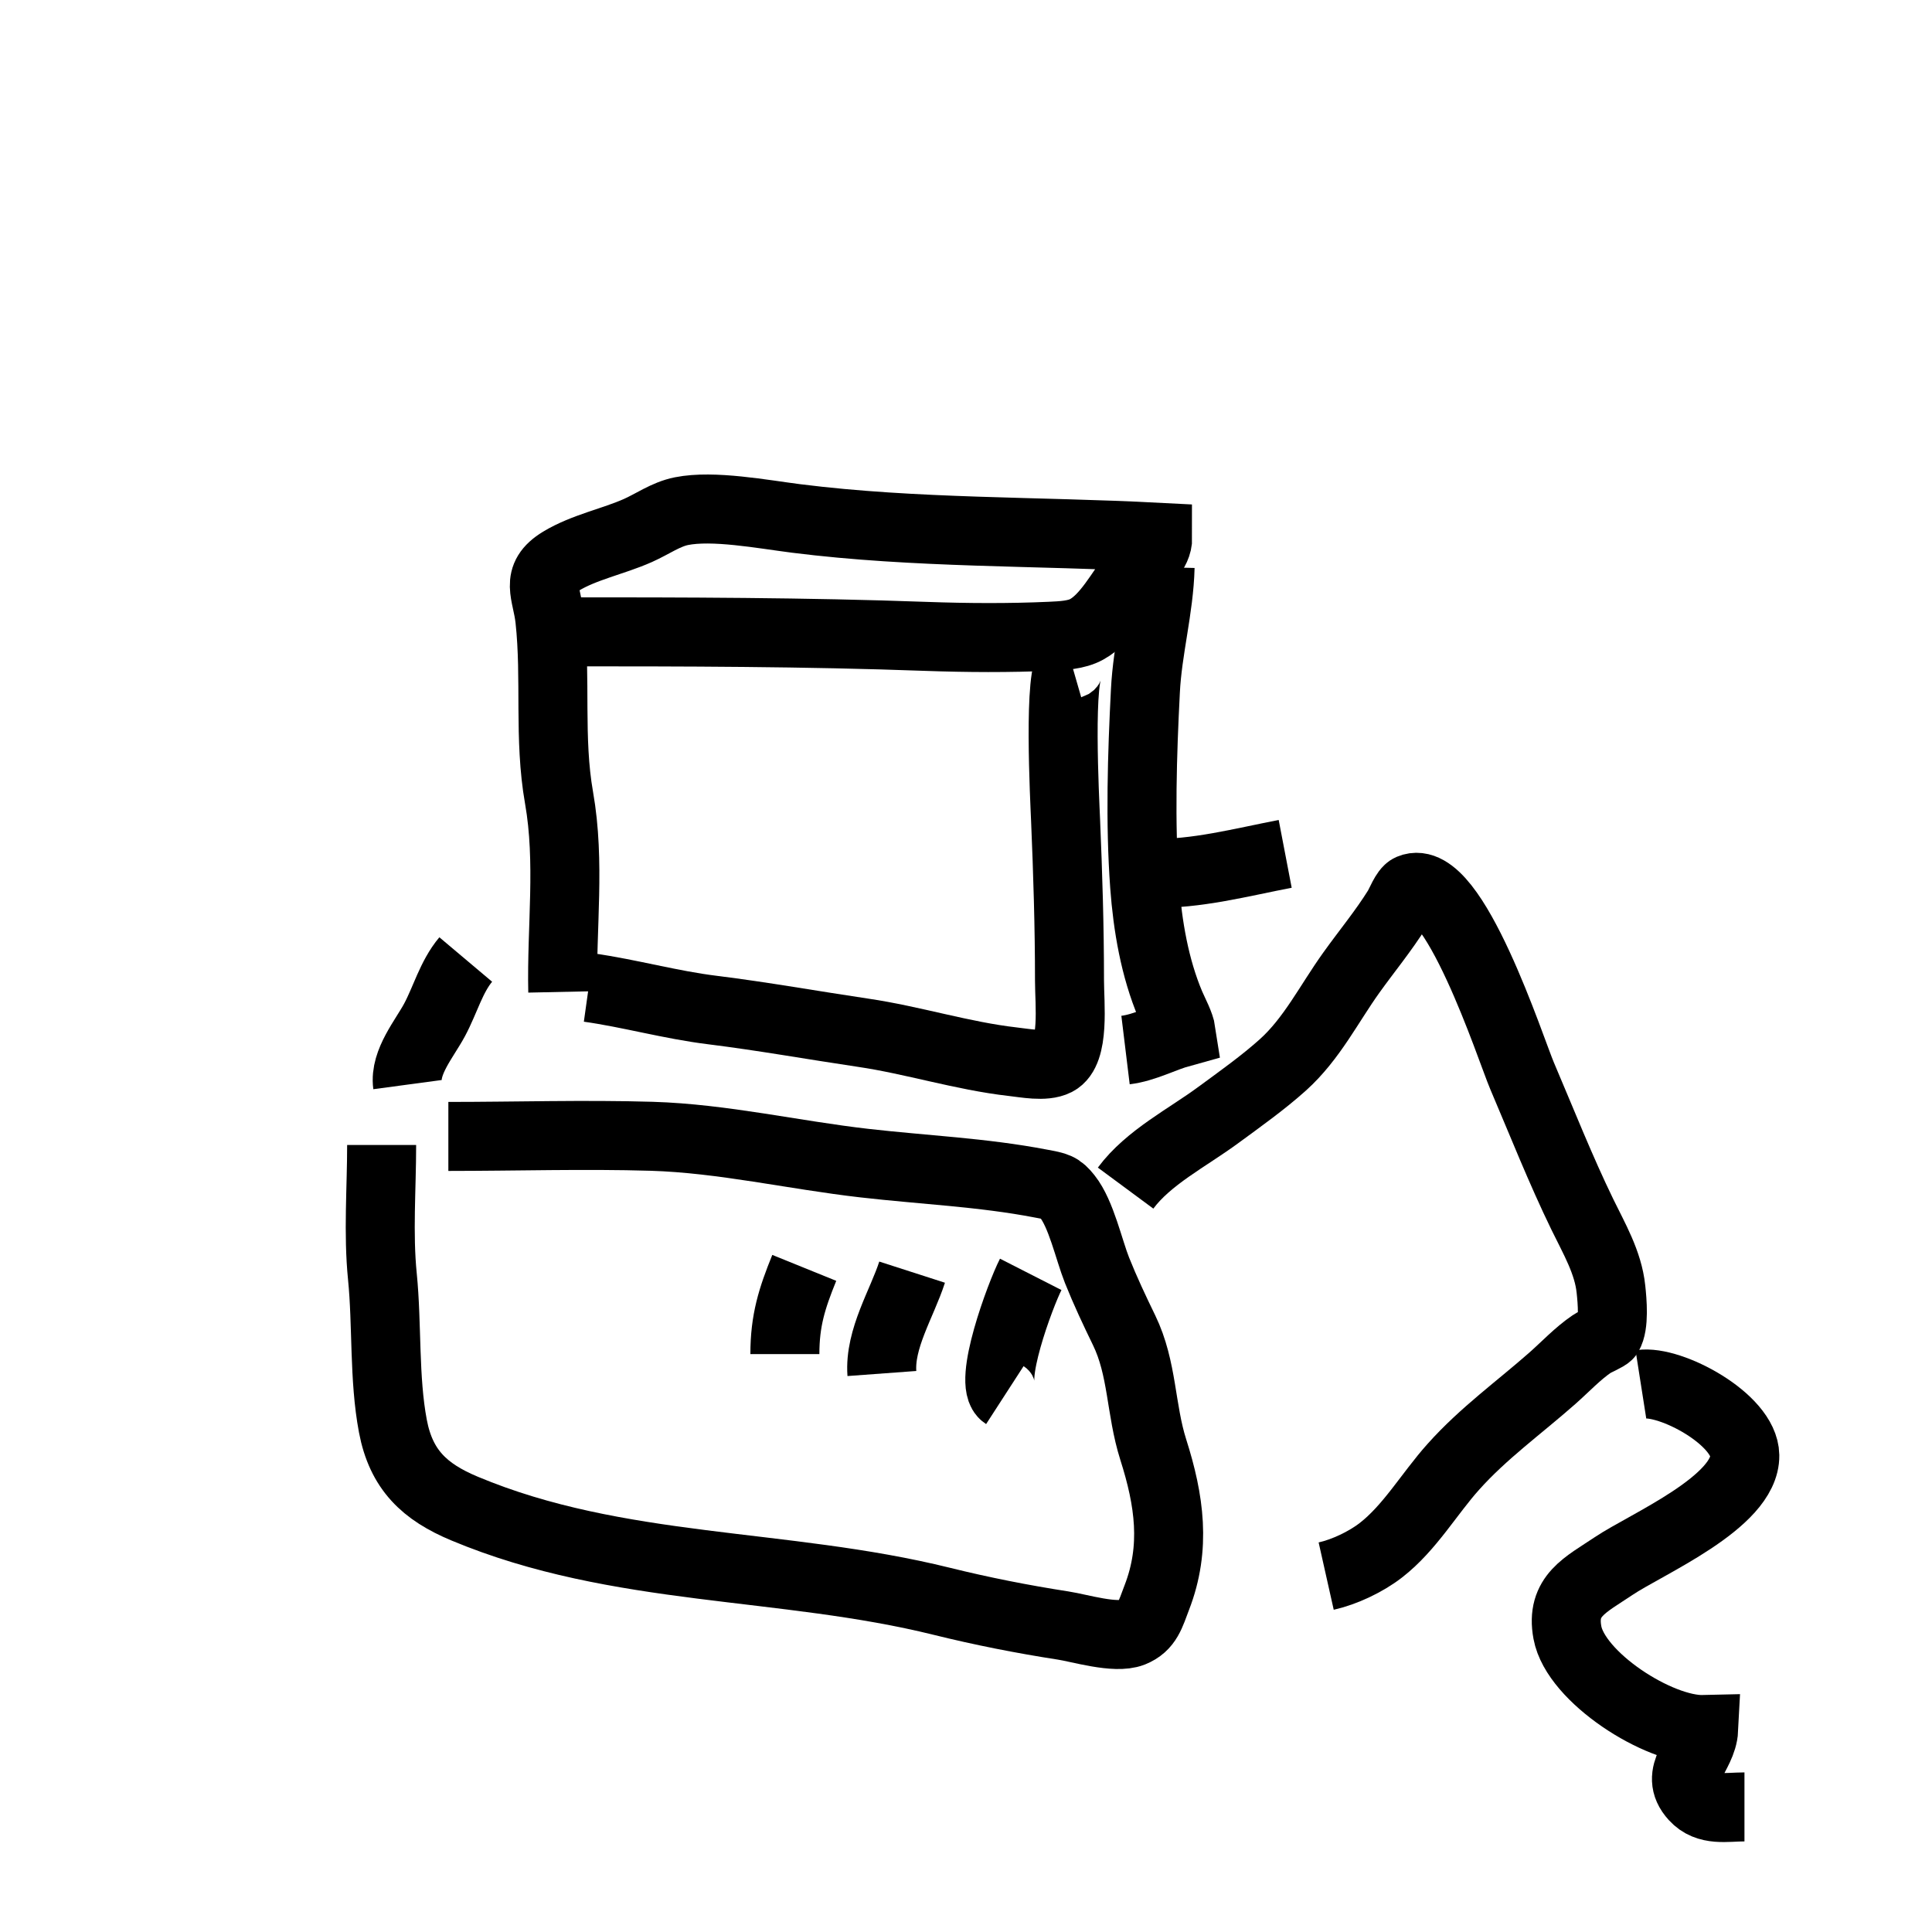 <?xml version="1.0" encoding="UTF-8"?> <!-- Generator: Adobe Illustrator 16.0.0, SVG Export Plug-In . SVG Version: 6.00 Build 0) --> <svg xmlns="http://www.w3.org/2000/svg" xmlns:xlink="http://www.w3.org/1999/xlink" version="1.1" id="Layer_1" x="0px" y="0px" width="28px" height="28px" viewBox="0 0 28 28" xml:space="preserve"> <path fill="none" stroke="#000000" stroke-miterlimit="10" d="M5.531,16.594c0,0.63-0.052,1.281,0.011,1.907 c0.07,0.701,0.021,1.474,0.152,2.167c0.12,0.634,0.46,0.954,1.04,1.196c2.229,0.933,4.613,0.773,6.918,1.344 c0.578,0.143,1.166,0.259,1.754,0.35c0.238,0.036,0.758,0.197,1.004,0.1c0.223-0.089,0.263-0.264,0.355-0.504 c0.282-0.727,0.183-1.41-0.051-2.145c-0.186-0.586-0.153-1.175-0.423-1.731c-0.14-0.288-0.272-0.568-0.392-0.868 c-0.119-0.299-0.229-0.817-0.43-1.069c-0.111-0.139-0.154-0.145-0.384-0.188c-0.848-0.163-1.702-0.198-2.557-0.296 c-1.018-0.116-2.055-0.358-3.081-0.389c-0.981-0.029-1.967,0.002-2.949,0.002"></path> <path fill="none" stroke="#000000" stroke-miterlimit="10" d="M8.156,14.375c-0.02-0.936,0.111-1.877-0.054-2.814 c-0.152-0.862-0.039-1.72-0.133-2.585C7.927,8.586,7.744,8.367,8.13,8.133c0.333-0.202,0.758-0.286,1.114-0.444 c0.212-0.094,0.406-0.236,0.633-0.281c0.459-0.092,1.174,0.044,1.662,0.106c1.732,0.218,3.49,0.181,5.24,0.272 c0.002,0.223-0.207,0.367-0.339,0.531c-0.201,0.25-0.396,0.642-0.691,0.804c-0.149,0.083-0.352,0.092-0.528,0.1 c-0.593,0.027-1.208,0.023-1.8,0.002c-1.753-0.064-3.507-0.066-5.264-0.066"></path> <path fill="none" stroke="#000000" stroke-miterlimit="10" d="M15.531,9.625c-0.201,0.058-0.098,2.007-0.088,2.257 c0.033,0.778,0.057,1.55,0.057,2.33c0,0.332,0.079,1.029-0.194,1.169c-0.166,0.085-0.458,0.024-0.628,0.006 c-0.73-0.083-1.444-0.313-2.171-0.42c-0.728-0.108-1.444-0.237-2.176-0.328c-0.613-0.075-1.207-0.244-1.8-0.327"></path> <path fill="none" stroke="#000000" stroke-miterlimit="10" d="M16.813,8.219c-0.015,0.603-0.183,1.189-0.213,1.796 c-0.047,0.916-0.078,1.907-0.011,2.822c0.043,0.581,0.146,1.189,0.374,1.728c0.053,0.123,0.139,0.278,0.157,0.399 c-0.272,0.075-0.529,0.22-0.808,0.254"></path> <path fill="none" stroke="#000000" stroke-miterlimit="10" d="M16.313,17.219c0.329-0.445,0.902-0.733,1.347-1.062 c0.312-0.229,0.647-0.467,0.936-0.727c0.418-0.378,0.665-0.882,0.988-1.333c0.224-0.313,0.465-0.603,0.669-0.93 c0.044-0.07,0.113-0.259,0.185-0.289c0.622-0.264,1.461,2.341,1.621,2.714c0.285,0.668,0.558,1.36,0.875,2.011 c0.167,0.343,0.373,0.693,0.413,1.08c0.019,0.175,0.049,0.519-0.038,0.66c-0.018,0.03-0.199,0.106-0.236,0.132 c-0.208,0.141-0.385,0.332-0.575,0.5c-0.481,0.424-1.003,0.799-1.435,1.283c-0.349,0.389-0.631,0.884-1.05,1.209 c-0.219,0.17-0.53,0.316-0.793,0.375"></path> <path fill="none" stroke="#000000" stroke-miterlimit="10" d="M5.906,15.719c-0.044-0.328,0.248-0.669,0.392-0.938 c0.154-0.287,0.243-0.627,0.452-0.875"></path> <path fill="none" stroke="#000000" stroke-miterlimit="10" d="M16.688,12.656c0.641,0.018,1.312-0.161,1.938-0.281"></path> <path fill="none" stroke="#000000" stroke-miterlimit="10" d="M11.375,19.625c0-0.487,0.101-0.806,0.281-1.25"></path> <path fill="none" stroke="#000000" stroke-miterlimit="10" d="M12.781,19.906c-0.037-0.503,0.292-1.016,0.438-1.469"></path> <path fill="none" stroke="#000000" stroke-miterlimit="10" d="M14.563,20.219c-0.255-0.165,0.224-1.454,0.375-1.75"></path> <path fill="none" stroke="#000000" stroke-miterlimit="10" d="M23.781,20.063c0.427-0.067,1.499,0.505,1.506,1.03 c0.01,0.677-1.43,1.286-1.902,1.604c-0.407,0.274-0.768,0.429-0.669,0.963c0.119,0.648,1.323,1.422,1.975,1.406 c-0.019,0.374-0.449,0.633-0.136,0.975c0.192,0.211,0.462,0.146,0.727,0.146"></path> </svg> 